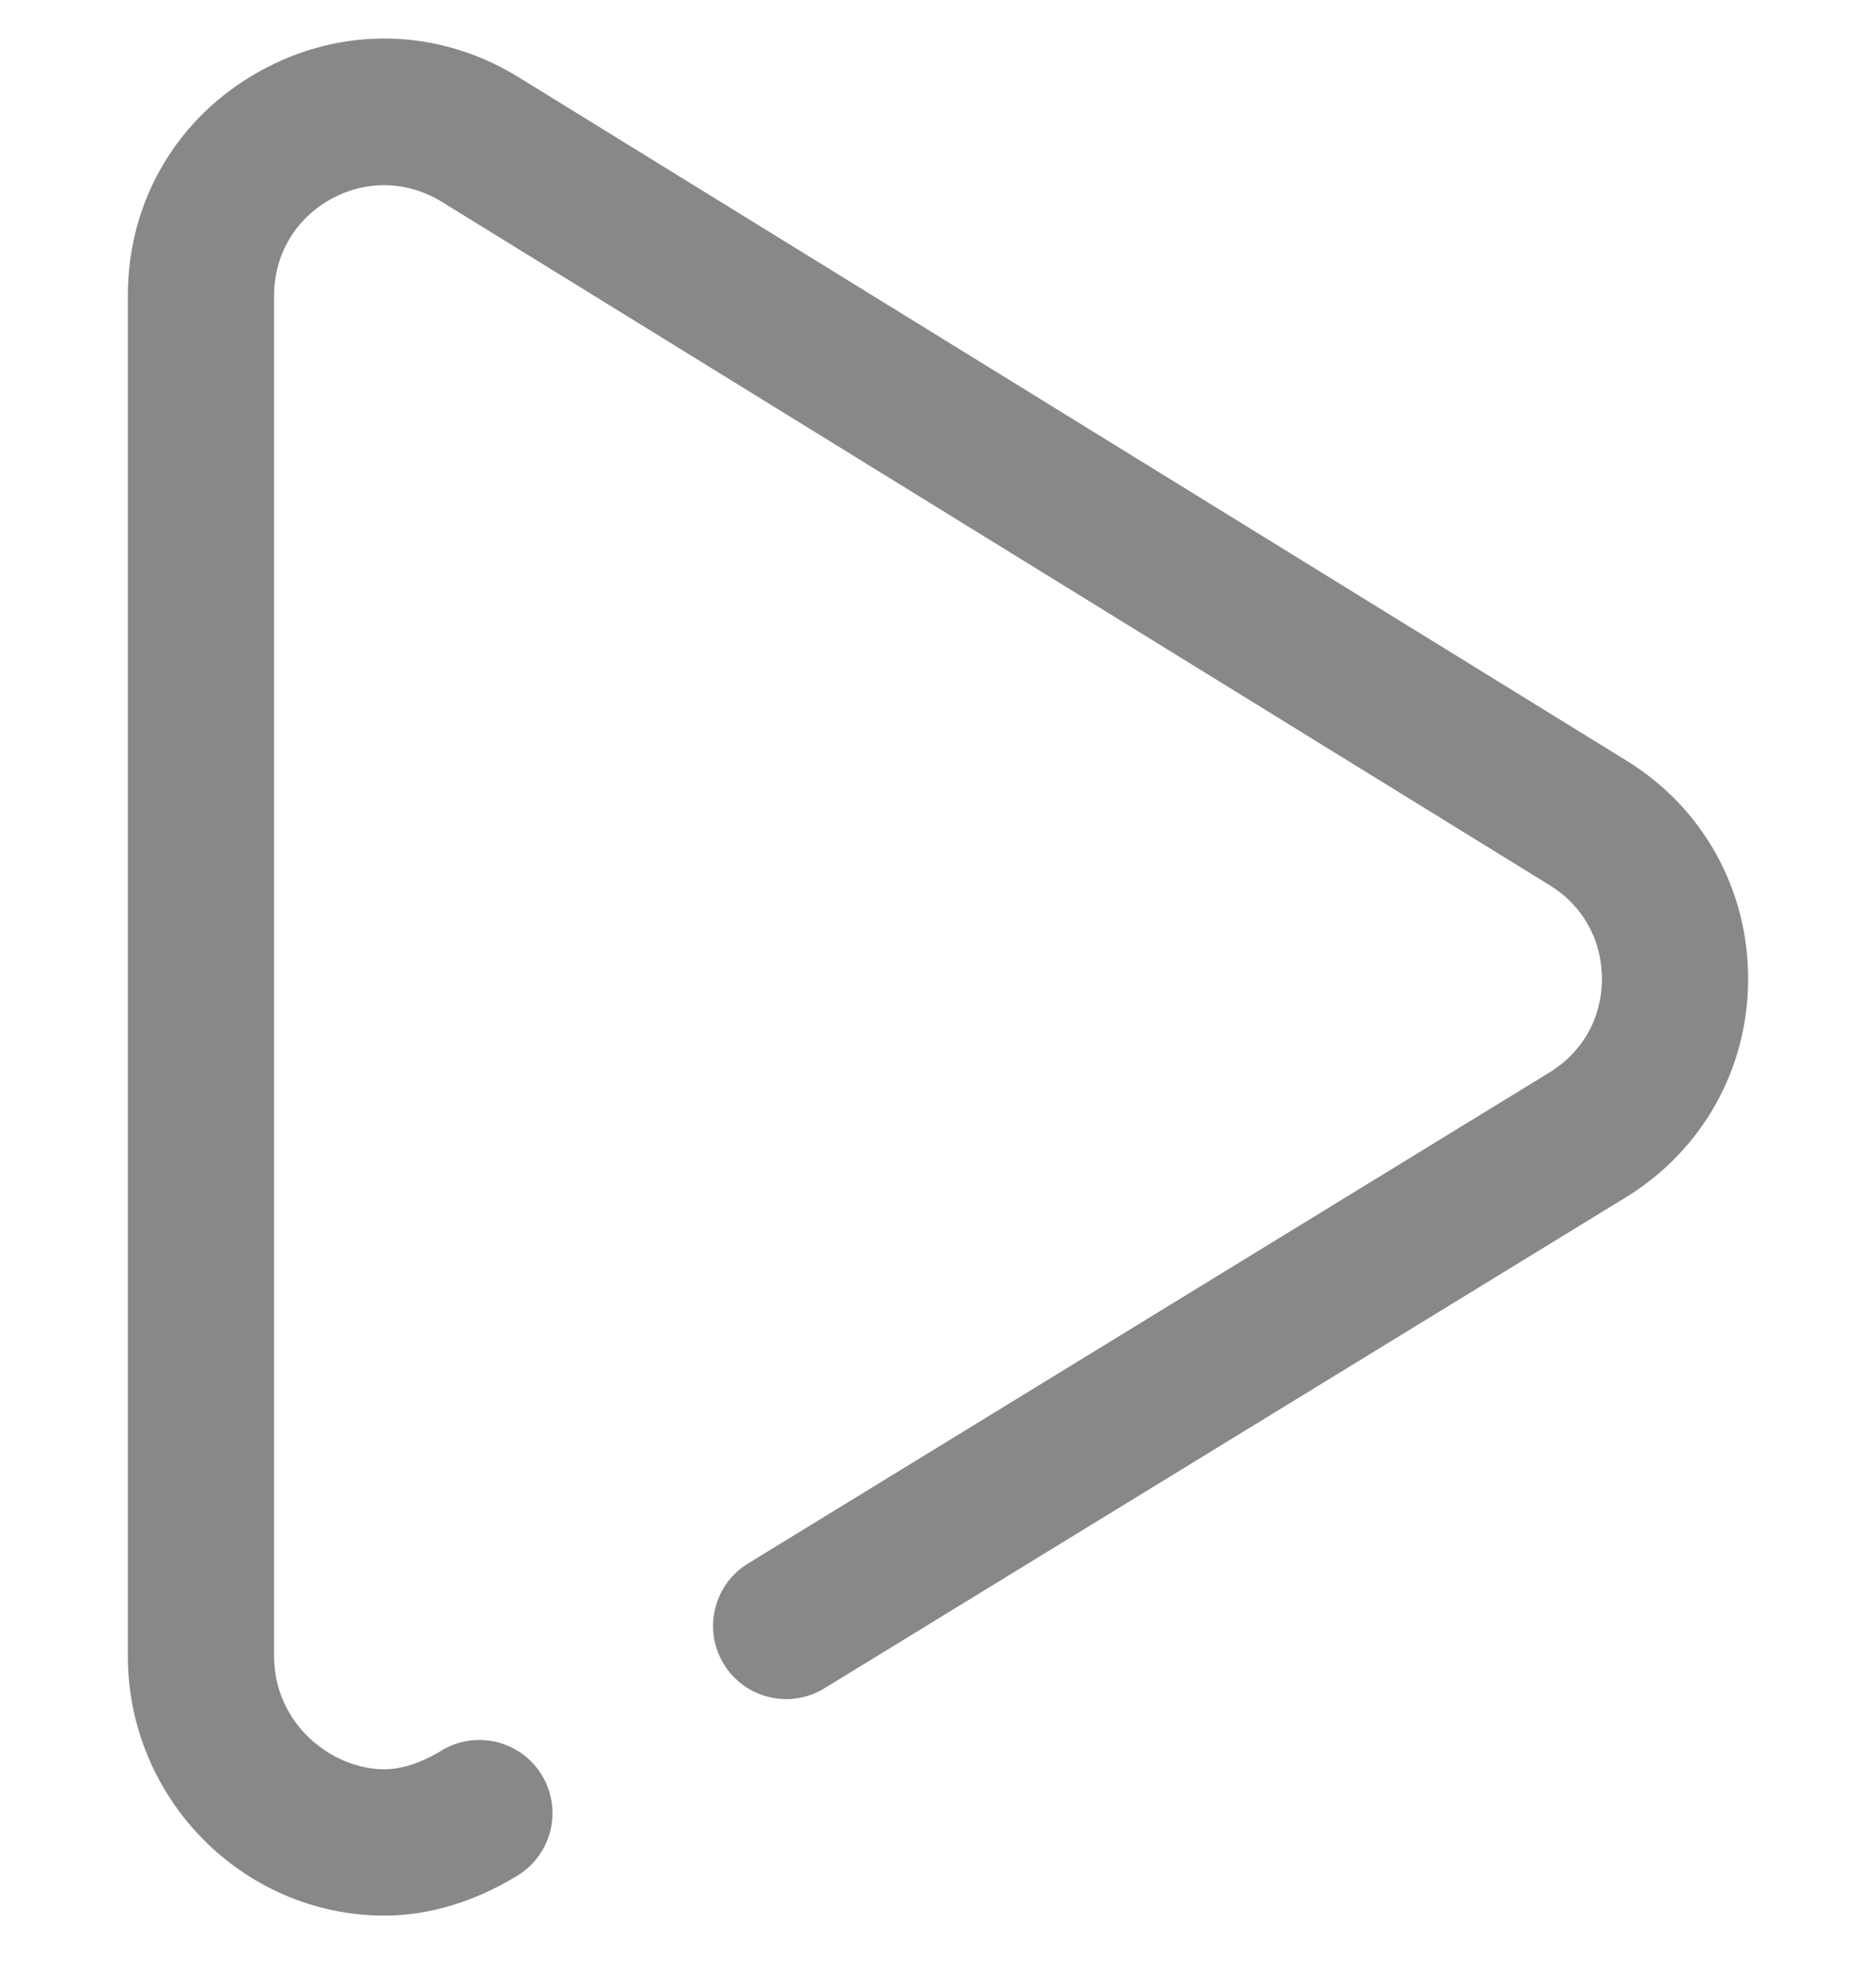 <svg width="20" height="21" viewBox="0 0 20 21" fill="none" xmlns="http://www.w3.org/2000/svg">
<g clip-path="url(#clip0)">
<path d="M17.338 8.103L5.526 0.821C4.671 0.295 3.638 0.273 2.762 0.763C1.886 1.252 1.363 2.143 1.363 3.147V17.644C1.363 19.161 2.585 20.402 4.088 20.41C4.092 20.41 4.096 20.41 4.1 20.41C4.57 20.41 5.059 20.263 5.516 19.984C5.884 19.76 6 19.28 5.776 18.912C5.552 18.545 5.072 18.428 4.704 18.653C4.49 18.783 4.281 18.851 4.096 18.851C3.529 18.848 2.922 18.362 2.922 17.644V3.147C2.922 2.717 3.147 2.334 3.523 2.124C3.898 1.914 4.341 1.924 4.708 2.149L16.52 9.431C16.875 9.649 17.078 10.014 17.078 10.431C17.077 10.848 16.872 11.211 16.515 11.429L7.975 16.658C7.607 16.883 7.492 17.363 7.717 17.731C7.942 18.098 8.422 18.213 8.789 17.988L17.328 12.76C18.146 12.261 18.635 11.392 18.637 10.434C18.639 9.476 18.154 8.604 17.338 8.103Z" fill="#888888"/>
</g>
<defs>
<clipPath id="clip0">
<rect y="0.41" width="20" height="20" fill="white"/>
</clipPath>
</defs>
</svg>
